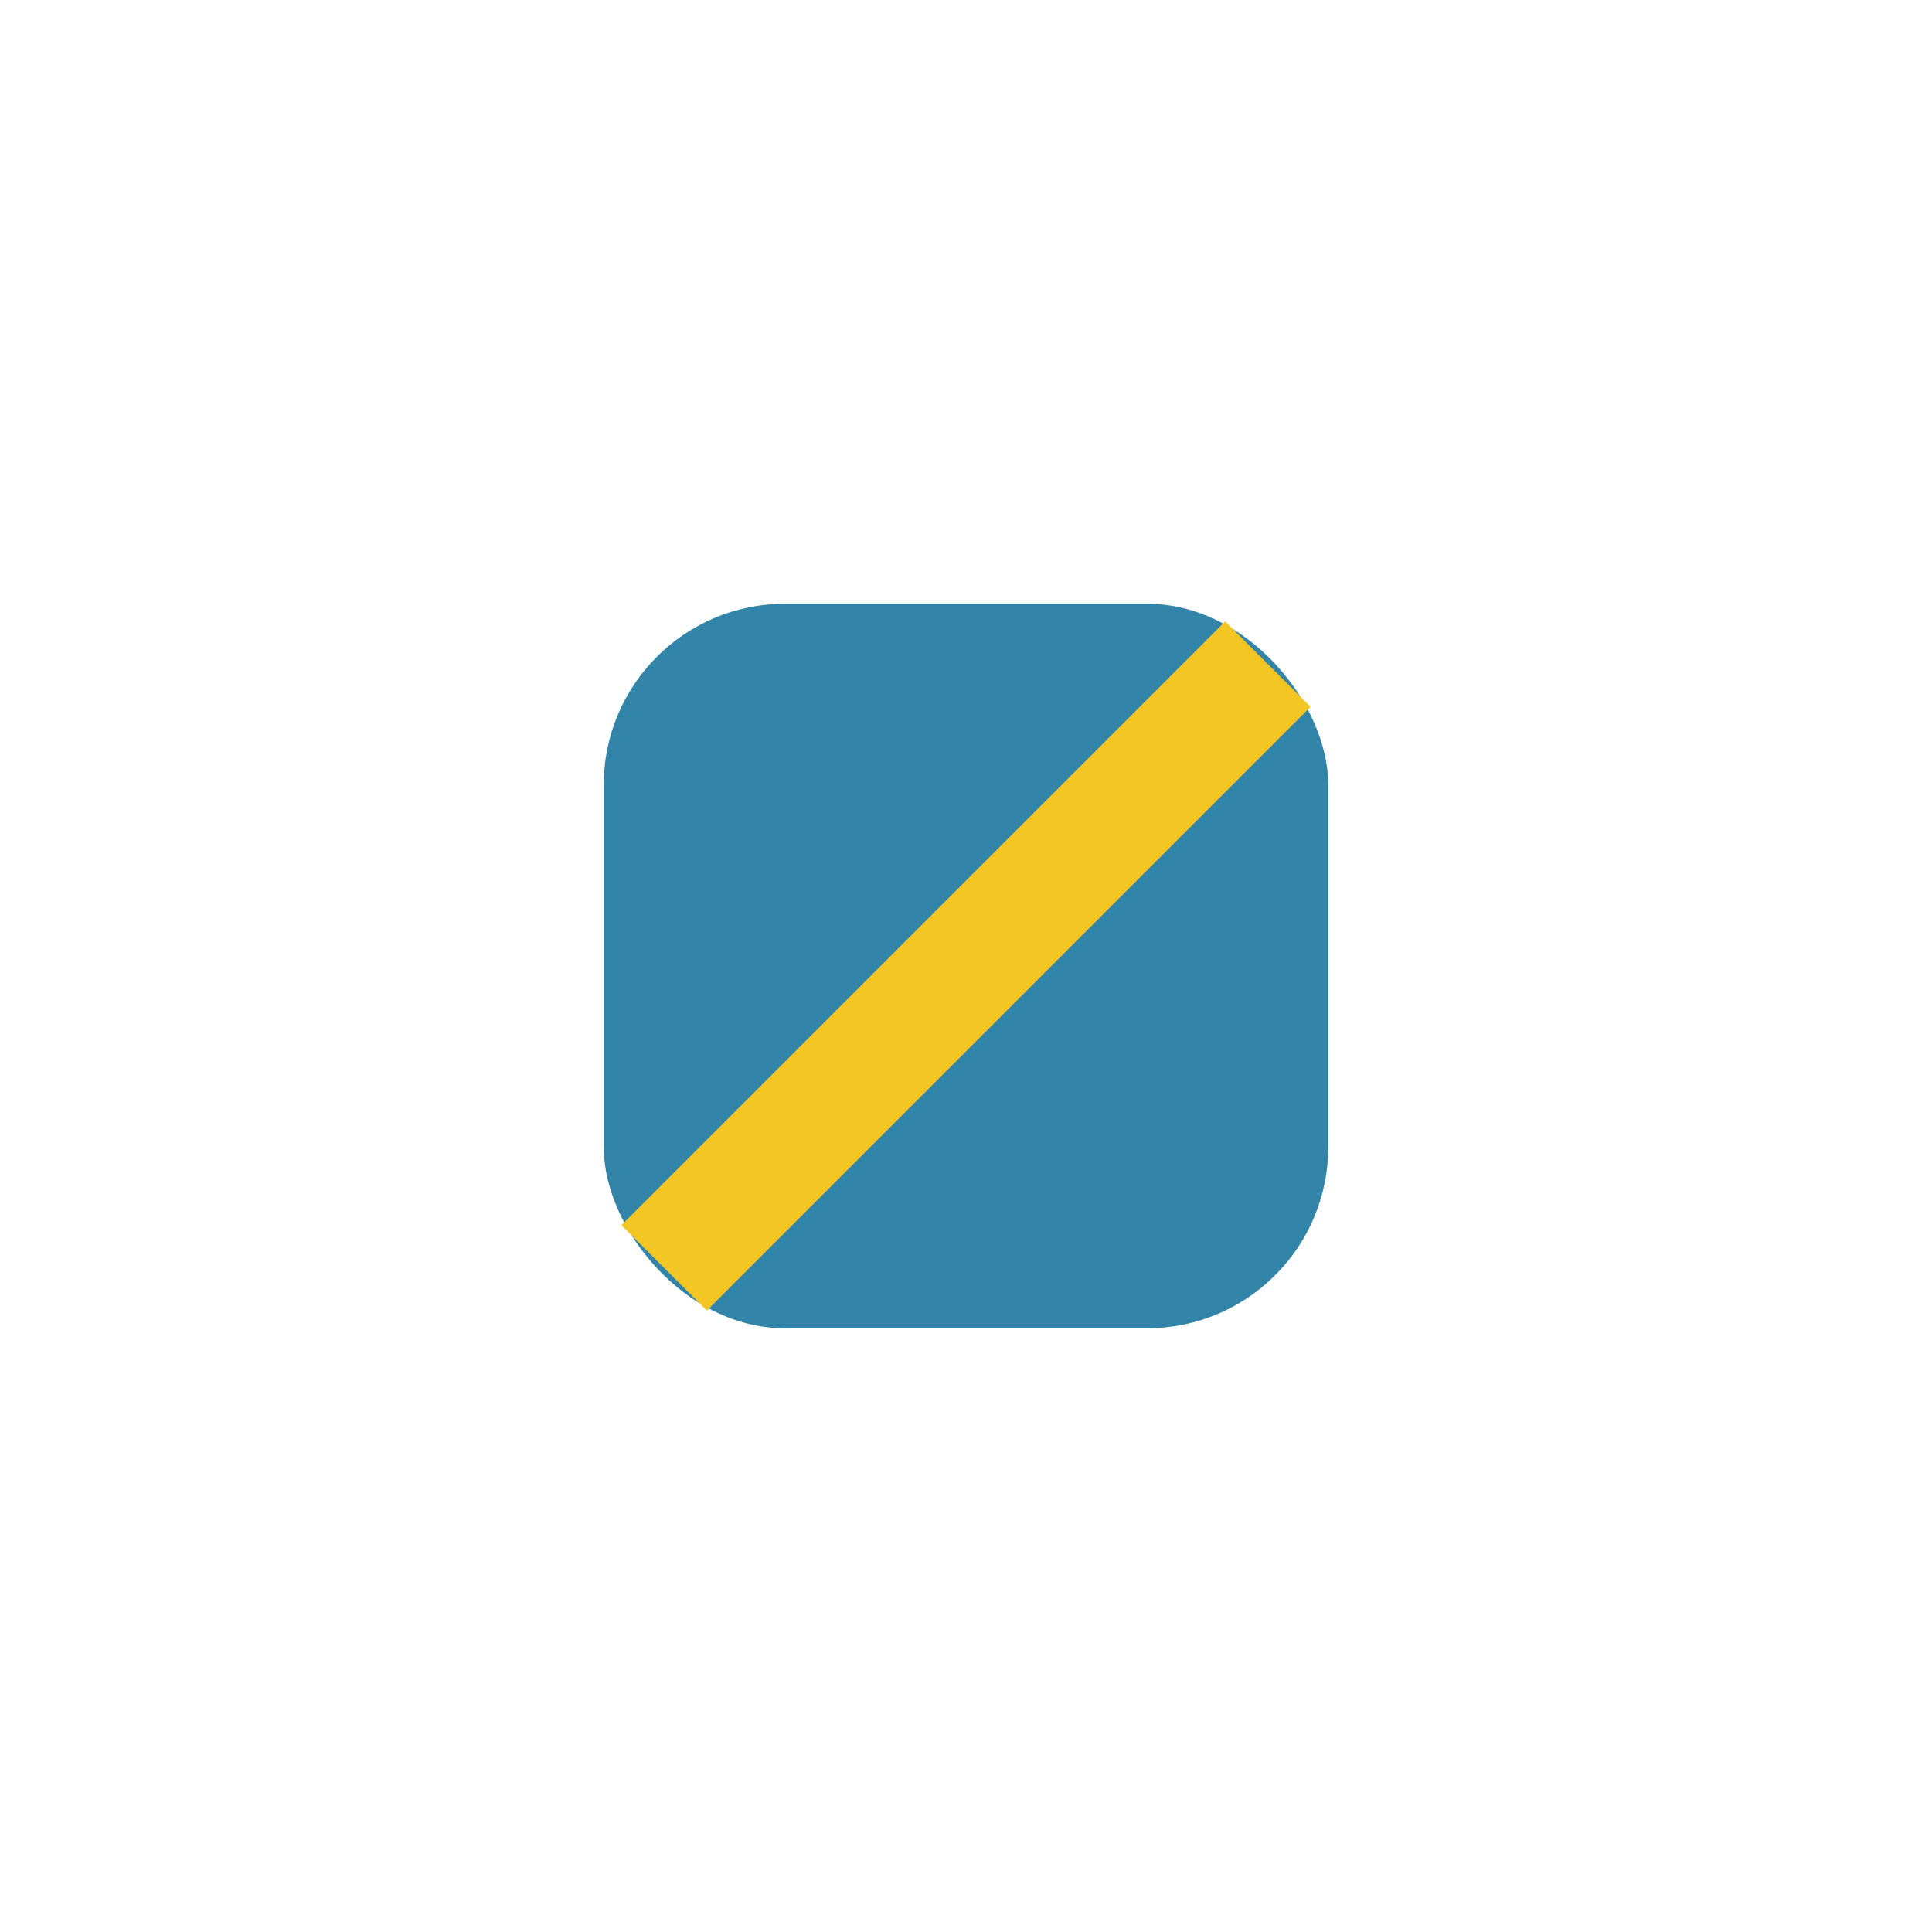 <?xml version="1.0" encoding="UTF-8"?>
<svg xmlns="http://www.w3.org/2000/svg" viewBox="0 0 32 32" width="32" height="32"><rect x="10" y="10" width="12" height="12" rx="3" fill="#3285A8"/><path d="M11 21l10-10" stroke="#F3C623" stroke-width="2"/></svg>